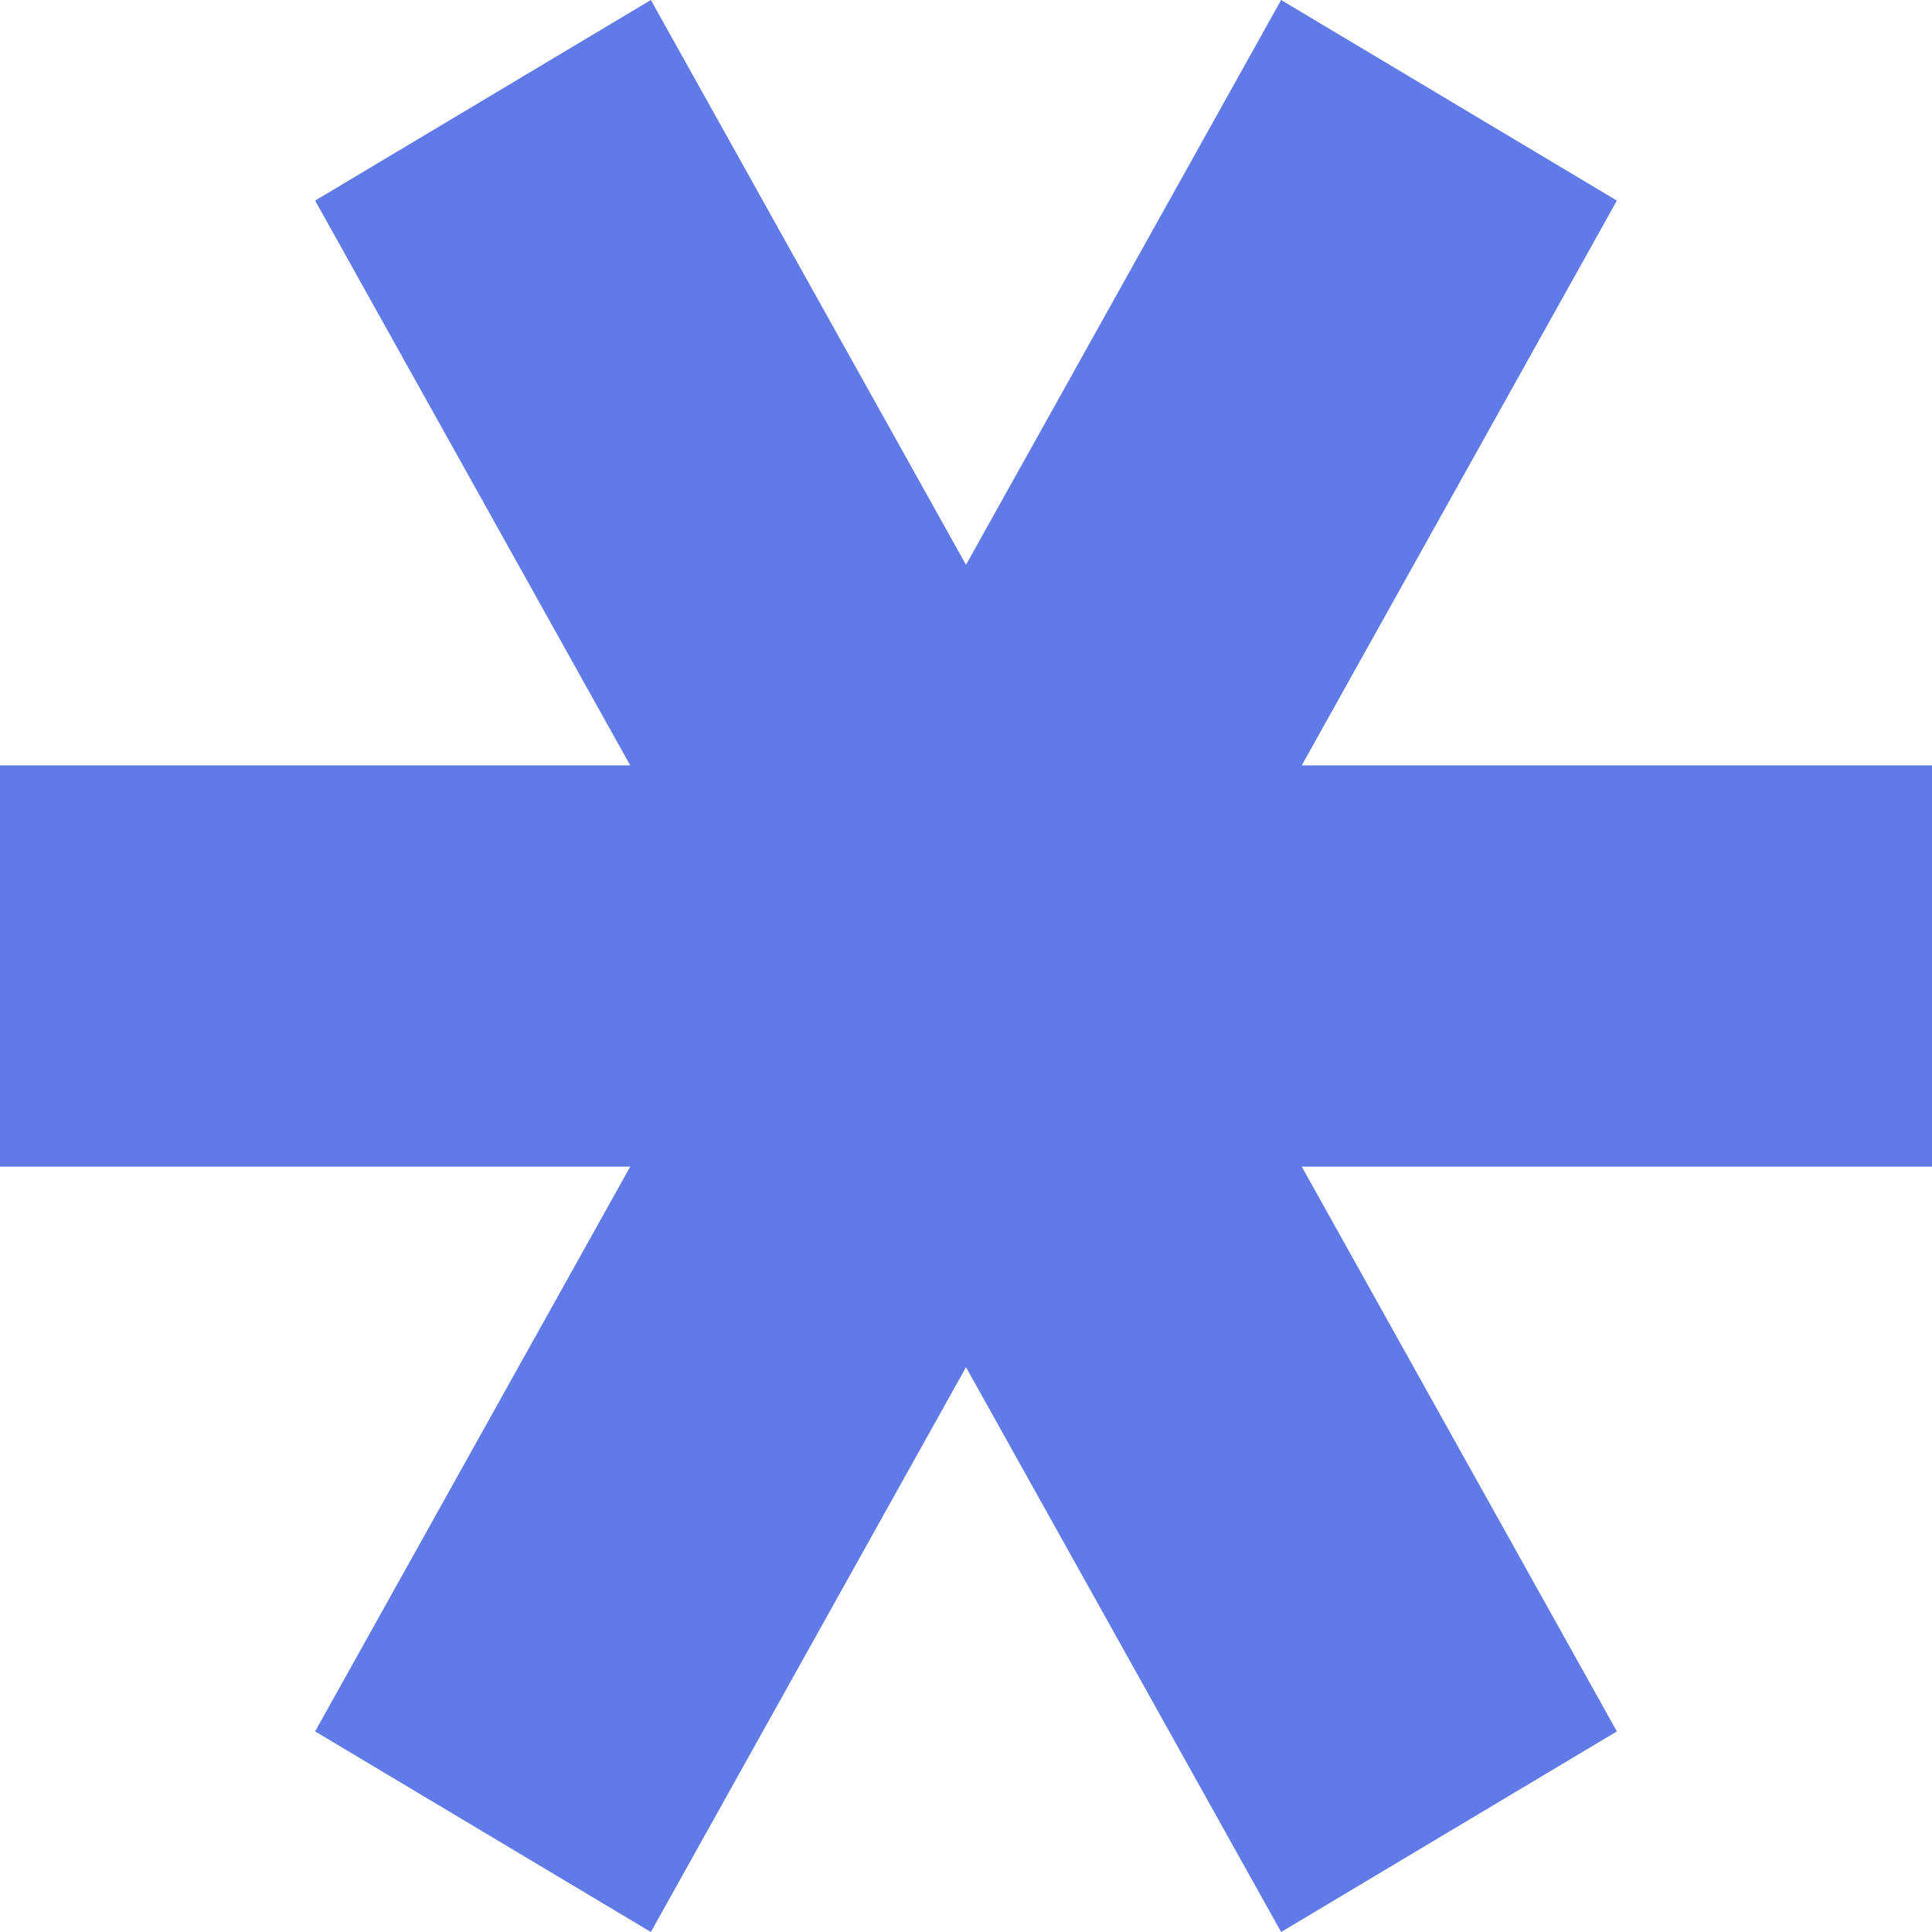 <?xml version="1.0" encoding="UTF-8"?> <svg xmlns="http://www.w3.org/2000/svg" width="250" height="250" viewBox="0 0 250 250" fill="none"> <path d="M81.554 150.957L40.777 224.043L84.223 250L125 176.914L165.777 250L209.223 224.043L168.446 150.957H250V99.043H168.446L209.223 25.957L165.777 0L125 73.086L84.223 0L40.777 25.957L81.554 99.043H0V150.957H81.554Z" fill="#607be8"></path> </svg> 